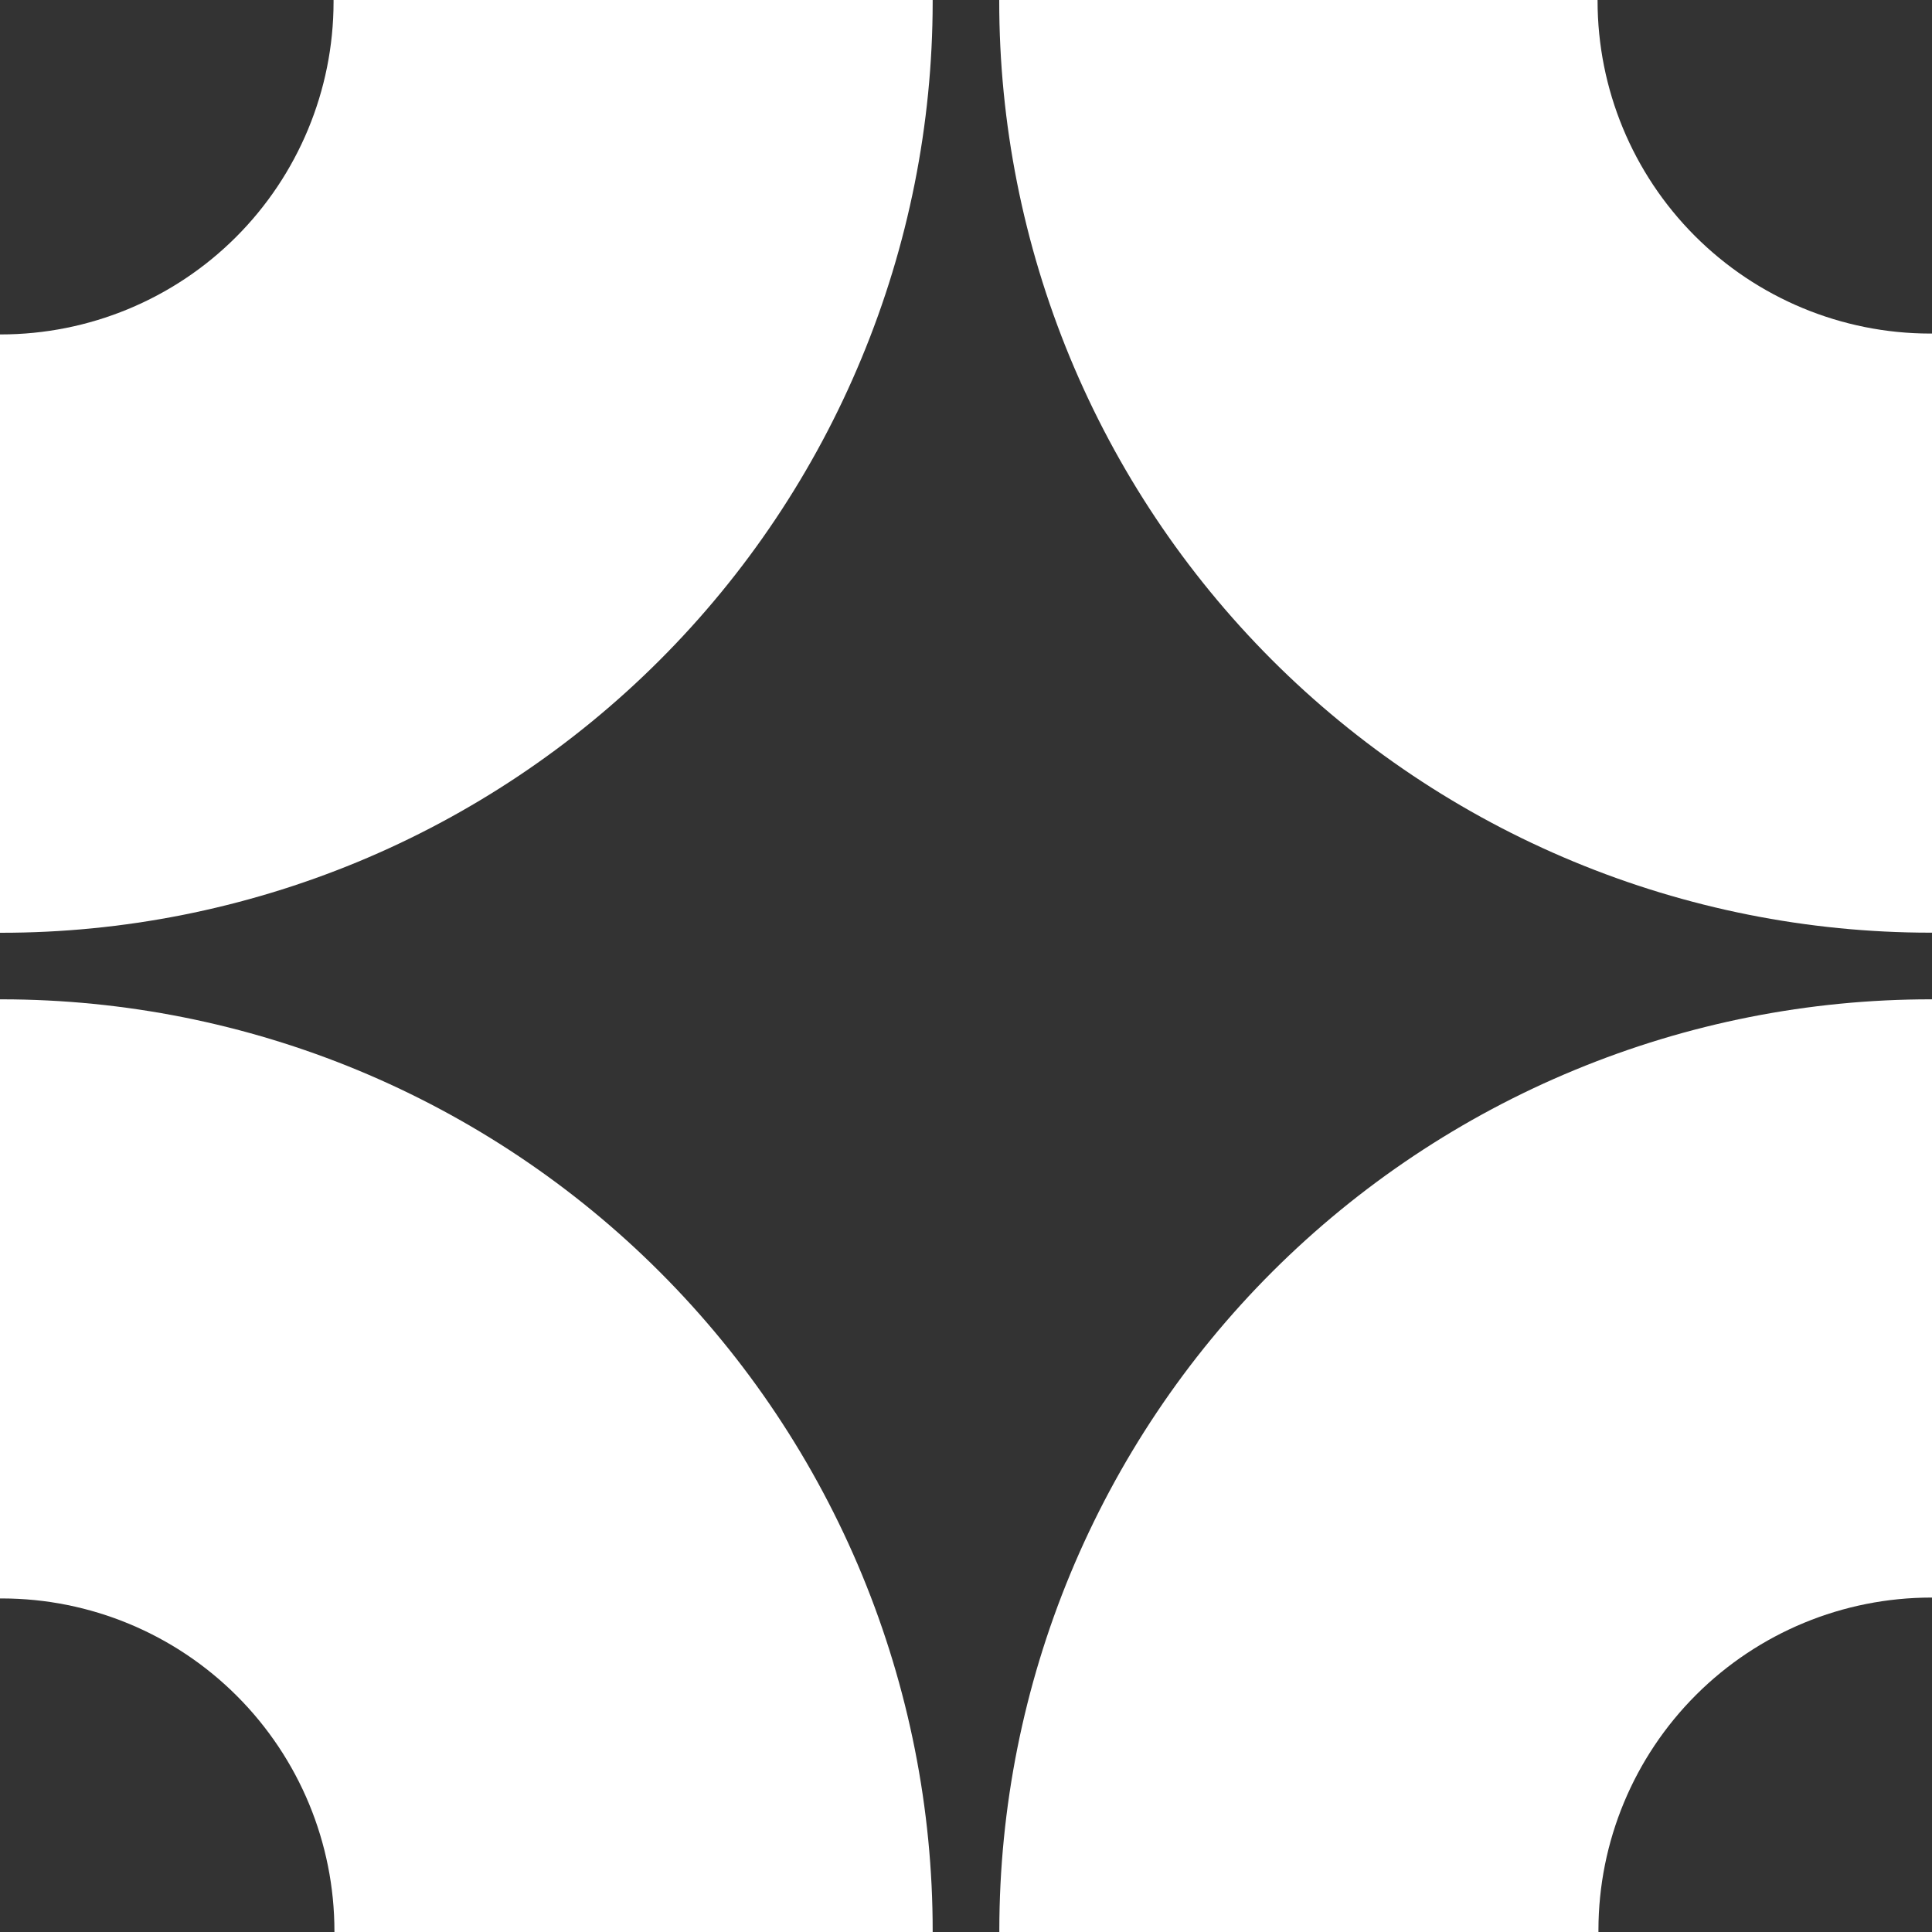 <svg width="20" height="20" viewBox="0 0 20 20" fill="none" xmlns="http://www.w3.org/2000/svg">
<rect x="0" y="0" width="20" height="20" fill="#333333" stroke="none"/>
<path d="M9.655 19.992L9.655 20L3.462 20L3.462 19.992C3.462 19.079 3.099 18.204 2.454 17.558C1.809 16.912 0.934 16.548 0.021 16.547L4.84233e-06 16.547L4.76837e-06 10.345L0.021 10.345C1.287 10.346 2.541 10.596 3.71 11.081C4.879 11.567 5.942 12.277 6.836 13.173C7.731 14.069 8.44 15.133 8.924 16.303C9.407 17.473 9.656 18.726 9.655 19.992Z" fill="white"/>
<path d="M19.992 10.345H20V16.538H19.992C19.079 16.538 18.204 16.9 17.558 17.545C16.912 18.19 16.548 19.065 16.547 19.978V20H10.345V19.978C10.346 18.712 10.596 17.459 11.081 16.29C11.567 15.12 12.277 14.058 13.173 13.163C14.069 12.269 15.133 11.559 16.303 11.076C17.473 10.592 18.726 10.344 19.992 10.345Z" fill="white"/>
<path d="M0.007 9.656L5.72205e-06 9.656L6.26348e-06 3.462L0.007 3.462C0.92 3.462 1.796 3.1 2.442 2.455C3.088 1.81 3.452 0.934 3.453 0.021L3.453 9.76862e-05L9.655 9.82285e-05L9.655 0.021C9.654 1.287 9.404 2.541 8.918 3.71C8.433 4.88 7.722 5.942 6.826 6.837C5.931 7.731 4.867 8.441 3.697 8.925C2.527 9.408 1.273 9.657 0.007 9.656Z" fill="white"/>
<path d="M10.344 0.008L10.344 0L16.538 0L16.538 0.008C16.538 0.921 16.9 1.796 17.545 2.442C18.19 3.088 19.066 3.452 19.979 3.453L20 3.453L20 9.655L19.979 9.655C18.713 9.654 17.459 9.404 16.29 8.919C15.12 8.434 14.058 7.723 13.163 6.827C12.269 5.931 11.559 4.868 11.075 3.698C10.592 2.528 10.343 1.274 10.344 0.008Z" fill="white"/>
</svg>
